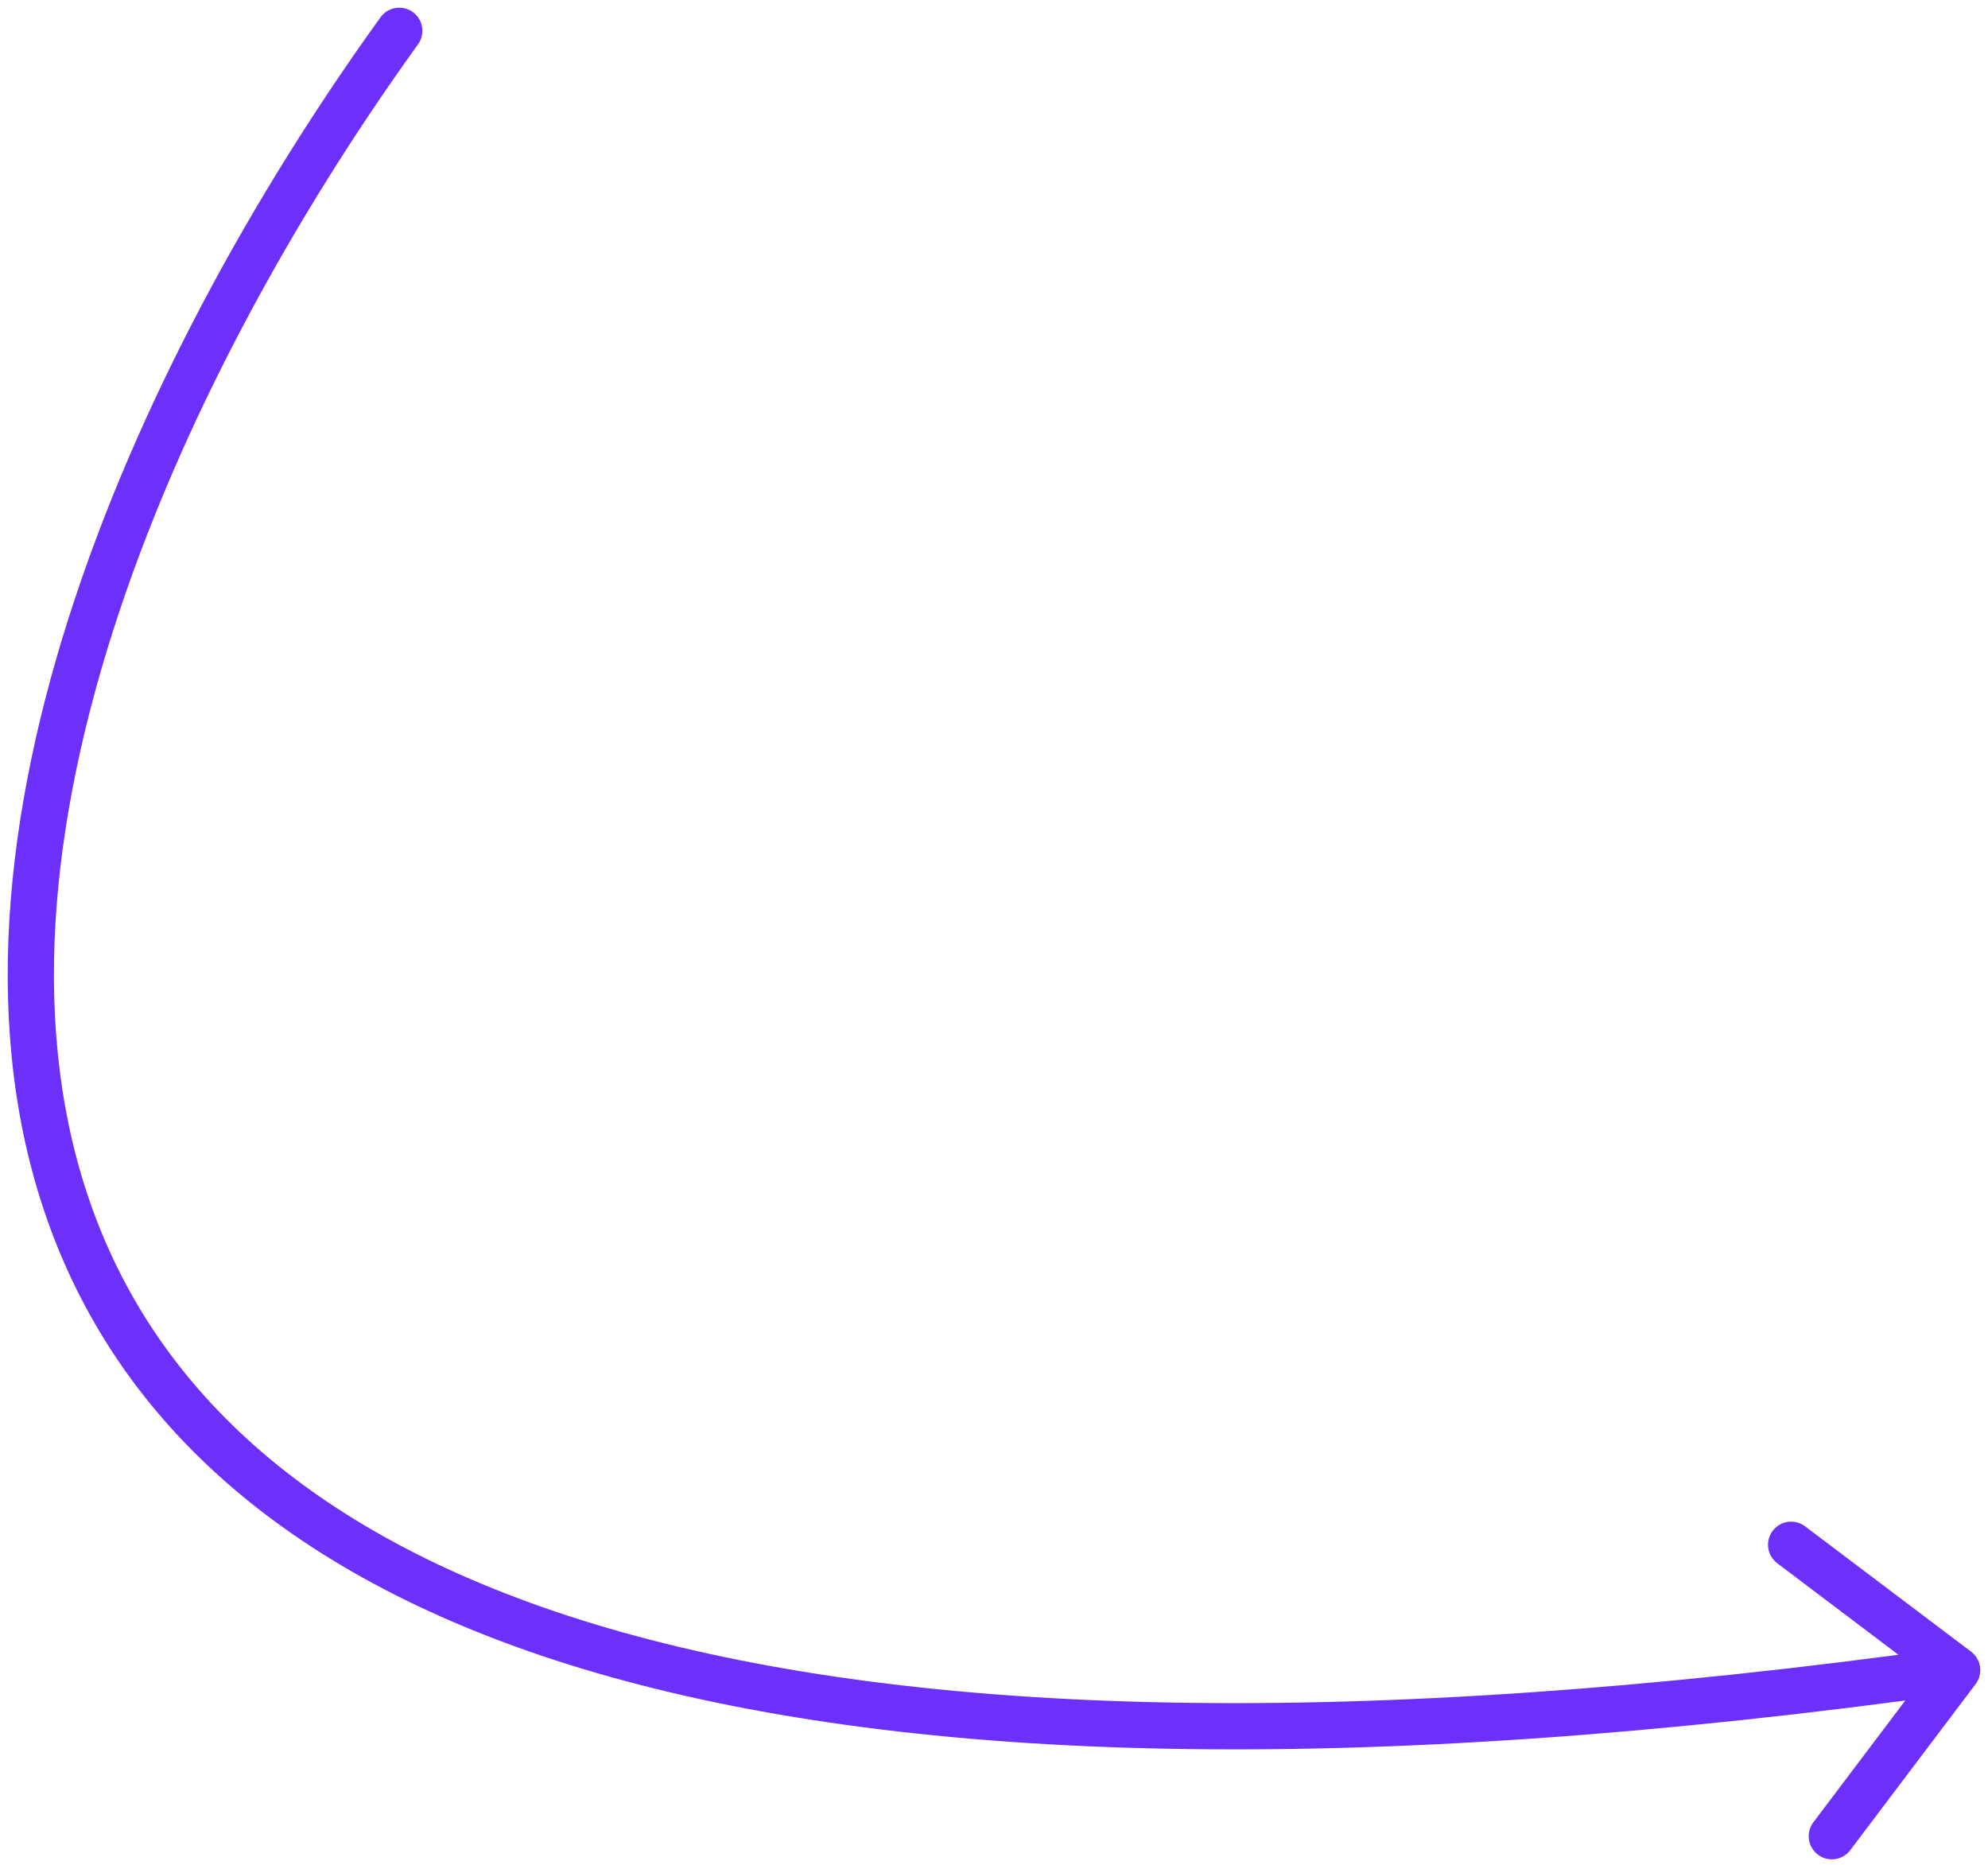 <svg width="129" height="121" viewBox="0 0 129 121" fill="none" xmlns="http://www.w3.org/2000/svg">
<path d="M27.125 2.877C27.61 2.205 27.458 1.268 26.786 0.783C26.114 0.299 25.177 0.451 24.692 1.123L27.125 2.877ZM128.197 109.263C128.696 108.602 128.565 107.661 127.904 107.162L117.129 99.028C116.468 98.529 115.528 98.66 115.028 99.322C114.529 99.983 114.661 100.923 115.322 101.422L124.899 108.653L117.669 118.23C117.17 118.891 117.301 119.832 117.962 120.331C118.623 120.83 119.564 120.699 120.063 120.037L128.197 109.263ZM24.692 1.123C16.574 12.379 8.896 26.131 4.448 40.109C0.006 54.066 -1.27 68.428 3.676 80.766C8.653 93.183 19.805 103.241 39.547 108.782C59.238 114.309 87.573 115.38 127.207 109.845L126.793 106.874C87.346 112.382 59.48 111.261 40.357 105.894C21.284 100.541 11.011 91.002 6.46 79.65C1.878 68.219 2.971 54.641 7.306 41.019C11.635 27.417 19.142 13.948 27.125 2.877L24.692 1.123Z" fill="#6D30FB"/>
</svg>
